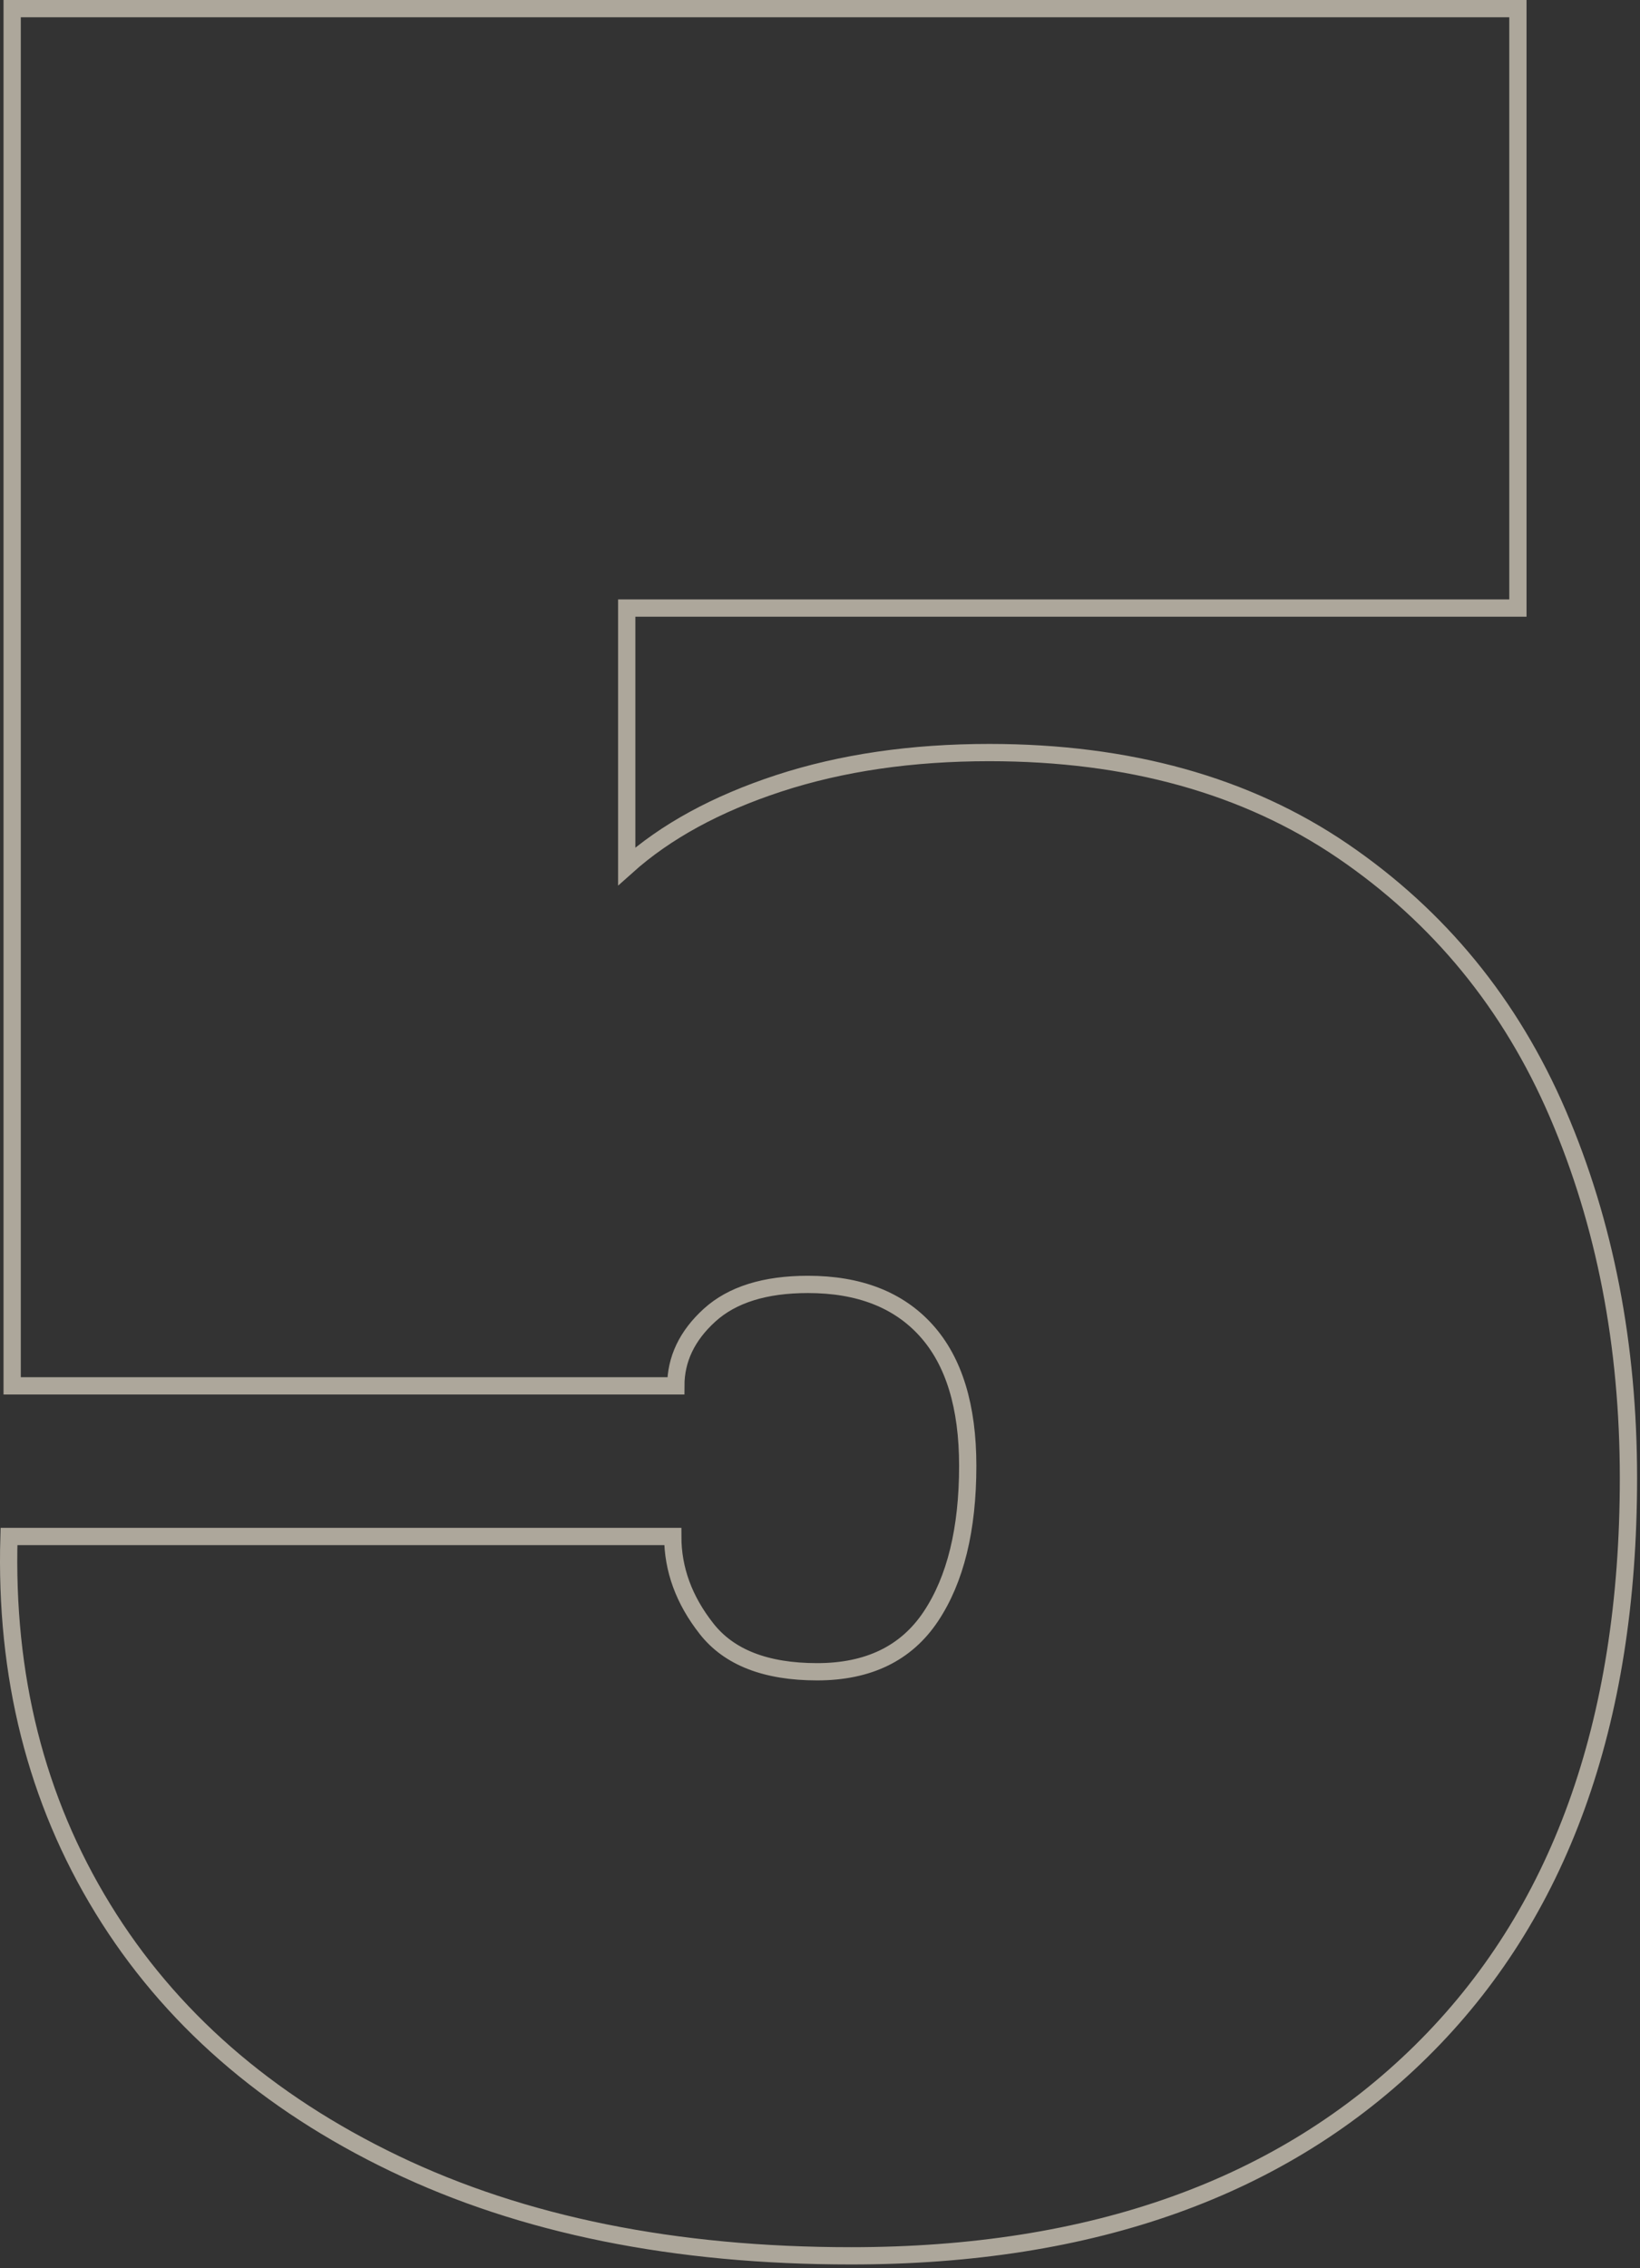 <svg width="285" height="394" viewBox="0 0 285 394" fill="none" xmlns="http://www.w3.org/2000/svg">
<rect x="0" y="0" width="285" height="394" fill="#333333" stroke="none"/>
<path opacity="0.6" d="M263.783 105.63H108.913V150.49C115.673 144.44 124.483 139.63 135.343 136.07C146.203 132.52 158.393 130.73 171.923 130.73C196.133 130.73 216.593 136.43 233.333 147.82C250.063 159.22 262.523 174.44 270.713 193.48C278.903 212.53 282.993 233.62 282.993 256.76C282.993 299.48 270.973 332.68 246.943 356.36C222.913 380.04 189.883 391.87 147.883 391.87C117.263 391.87 90.823 386.53 68.583 375.85C46.333 365.17 29.413 350.4 17.853 331.53C6.283 312.66 0.843 291.13 1.563 266.91H116.913C116.913 272.61 118.863 277.95 122.783 282.93C126.693 287.92 133.103 290.41 142.003 290.41C150.903 290.41 157.493 287.21 161.763 280.8C166.033 274.39 168.173 265.67 168.173 254.63C168.173 244.31 165.773 236.47 160.963 231.13C156.153 225.79 149.293 223.12 140.403 223.12C132.923 223.12 127.223 224.91 123.313 228.46C119.393 232.02 117.443 236.12 117.443 240.74H2.113V1.5H263.783V105.63Z" stroke="#FFF5E1" stroke-width="3" stroke-miterlimit="10"/>
</svg>
